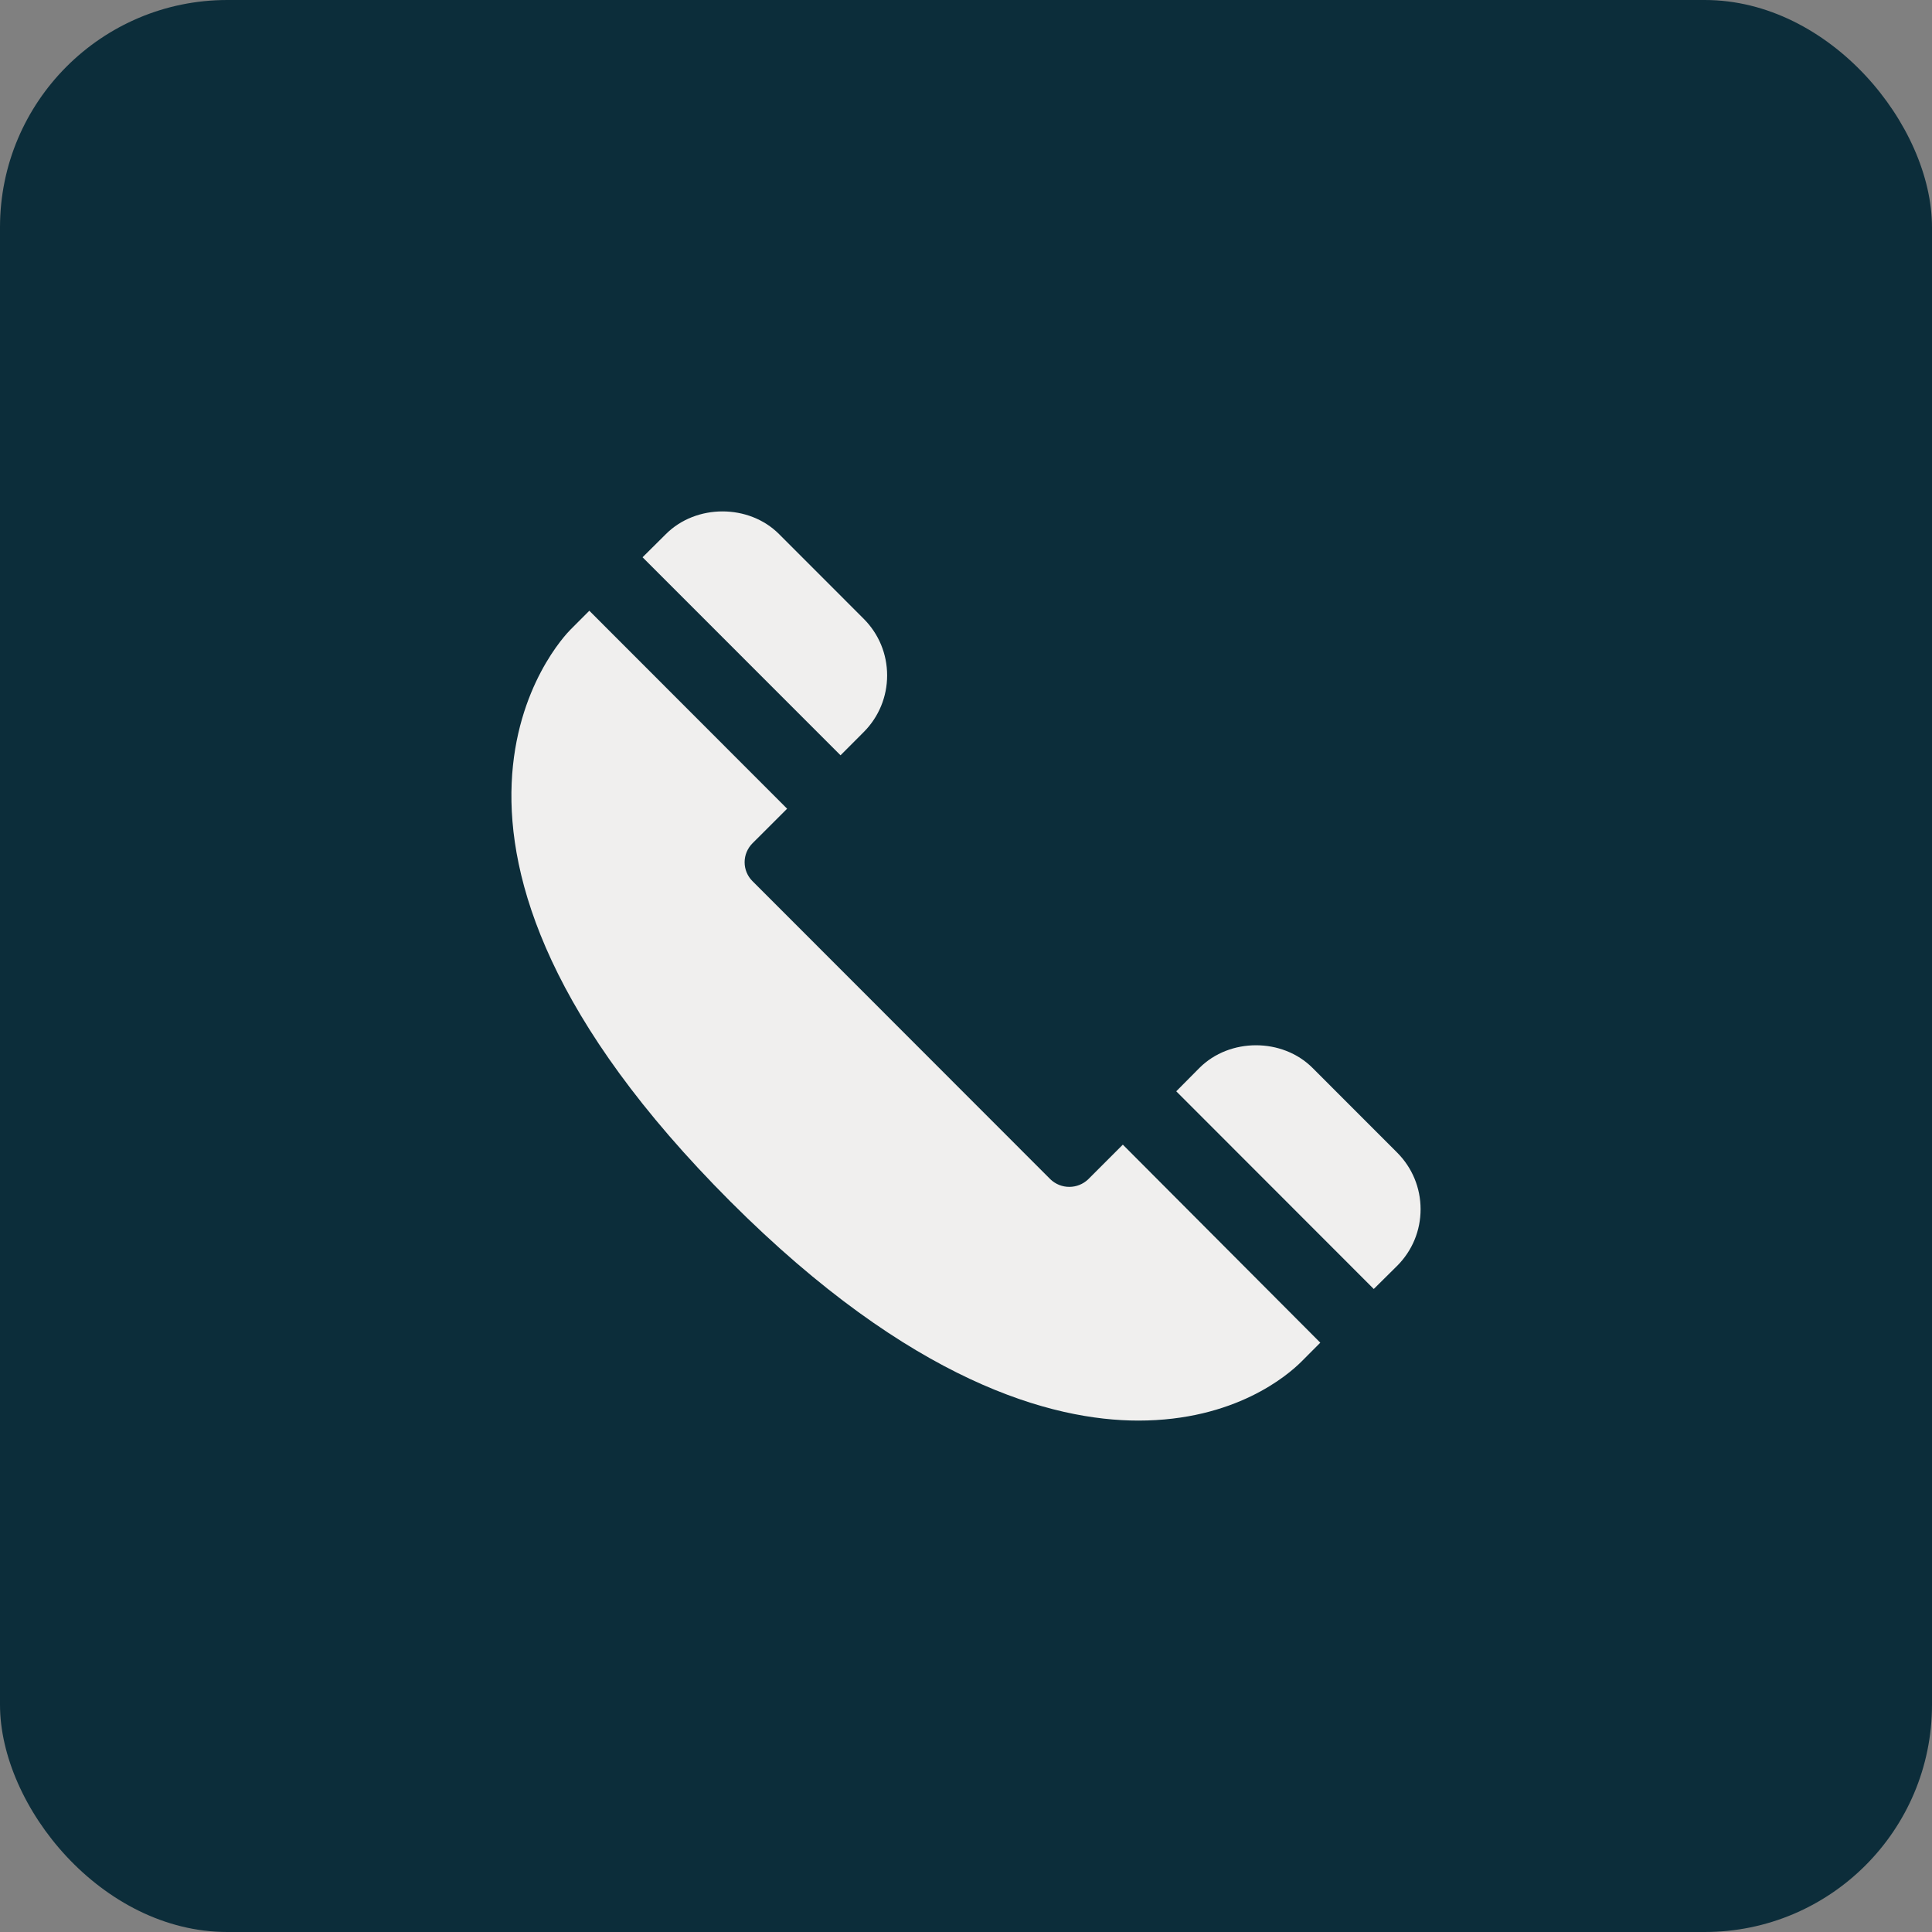 <?xml version="1.0" encoding="UTF-8"?> <svg xmlns="http://www.w3.org/2000/svg" width="34" height="34" viewBox="0 0 34 34" fill="none"><rect x="0" y="0" width="34" height="34" fill="#808080" stroke="none"/> <rect width="34" height="34" rx="4" fill="#0C2D3A"></rect> <path d="M14.792 13.292L11.308 9.807L11.719 9.399C12.251 8.867 13.179 8.867 13.71 9.399L15.199 10.889C15.466 11.156 15.612 11.51 15.612 11.886C15.612 12.261 15.466 12.616 15.201 12.882L14.792 13.292ZM21.108 18.794C21.639 18.262 22.568 18.262 23.099 18.794L24.588 20.284C24.854 20.551 25 20.905 25 21.281C25 21.656 24.854 22.011 24.586 22.278L24.176 22.684L20.7 19.205L21.108 18.794ZM10.039 11.081L10.371 10.748L13.852 14.232L13.242 14.841C13.198 14.885 13.164 14.937 13.14 14.994C13.116 15.051 13.104 15.112 13.104 15.174C13.104 15.236 13.116 15.297 13.14 15.354C13.164 15.411 13.198 15.463 13.242 15.506L18.486 20.754C18.576 20.84 18.694 20.887 18.818 20.887C18.941 20.887 19.06 20.84 19.15 20.754L19.76 20.144L23.235 23.629L22.903 23.962C22.659 24.206 21.733 25 20.034 25C18.517 25 16.039 24.331 12.852 21.143C6.494 14.778 9.888 11.232 10.039 11.081Z" fill="#F0EFEE"></path> </svg> 